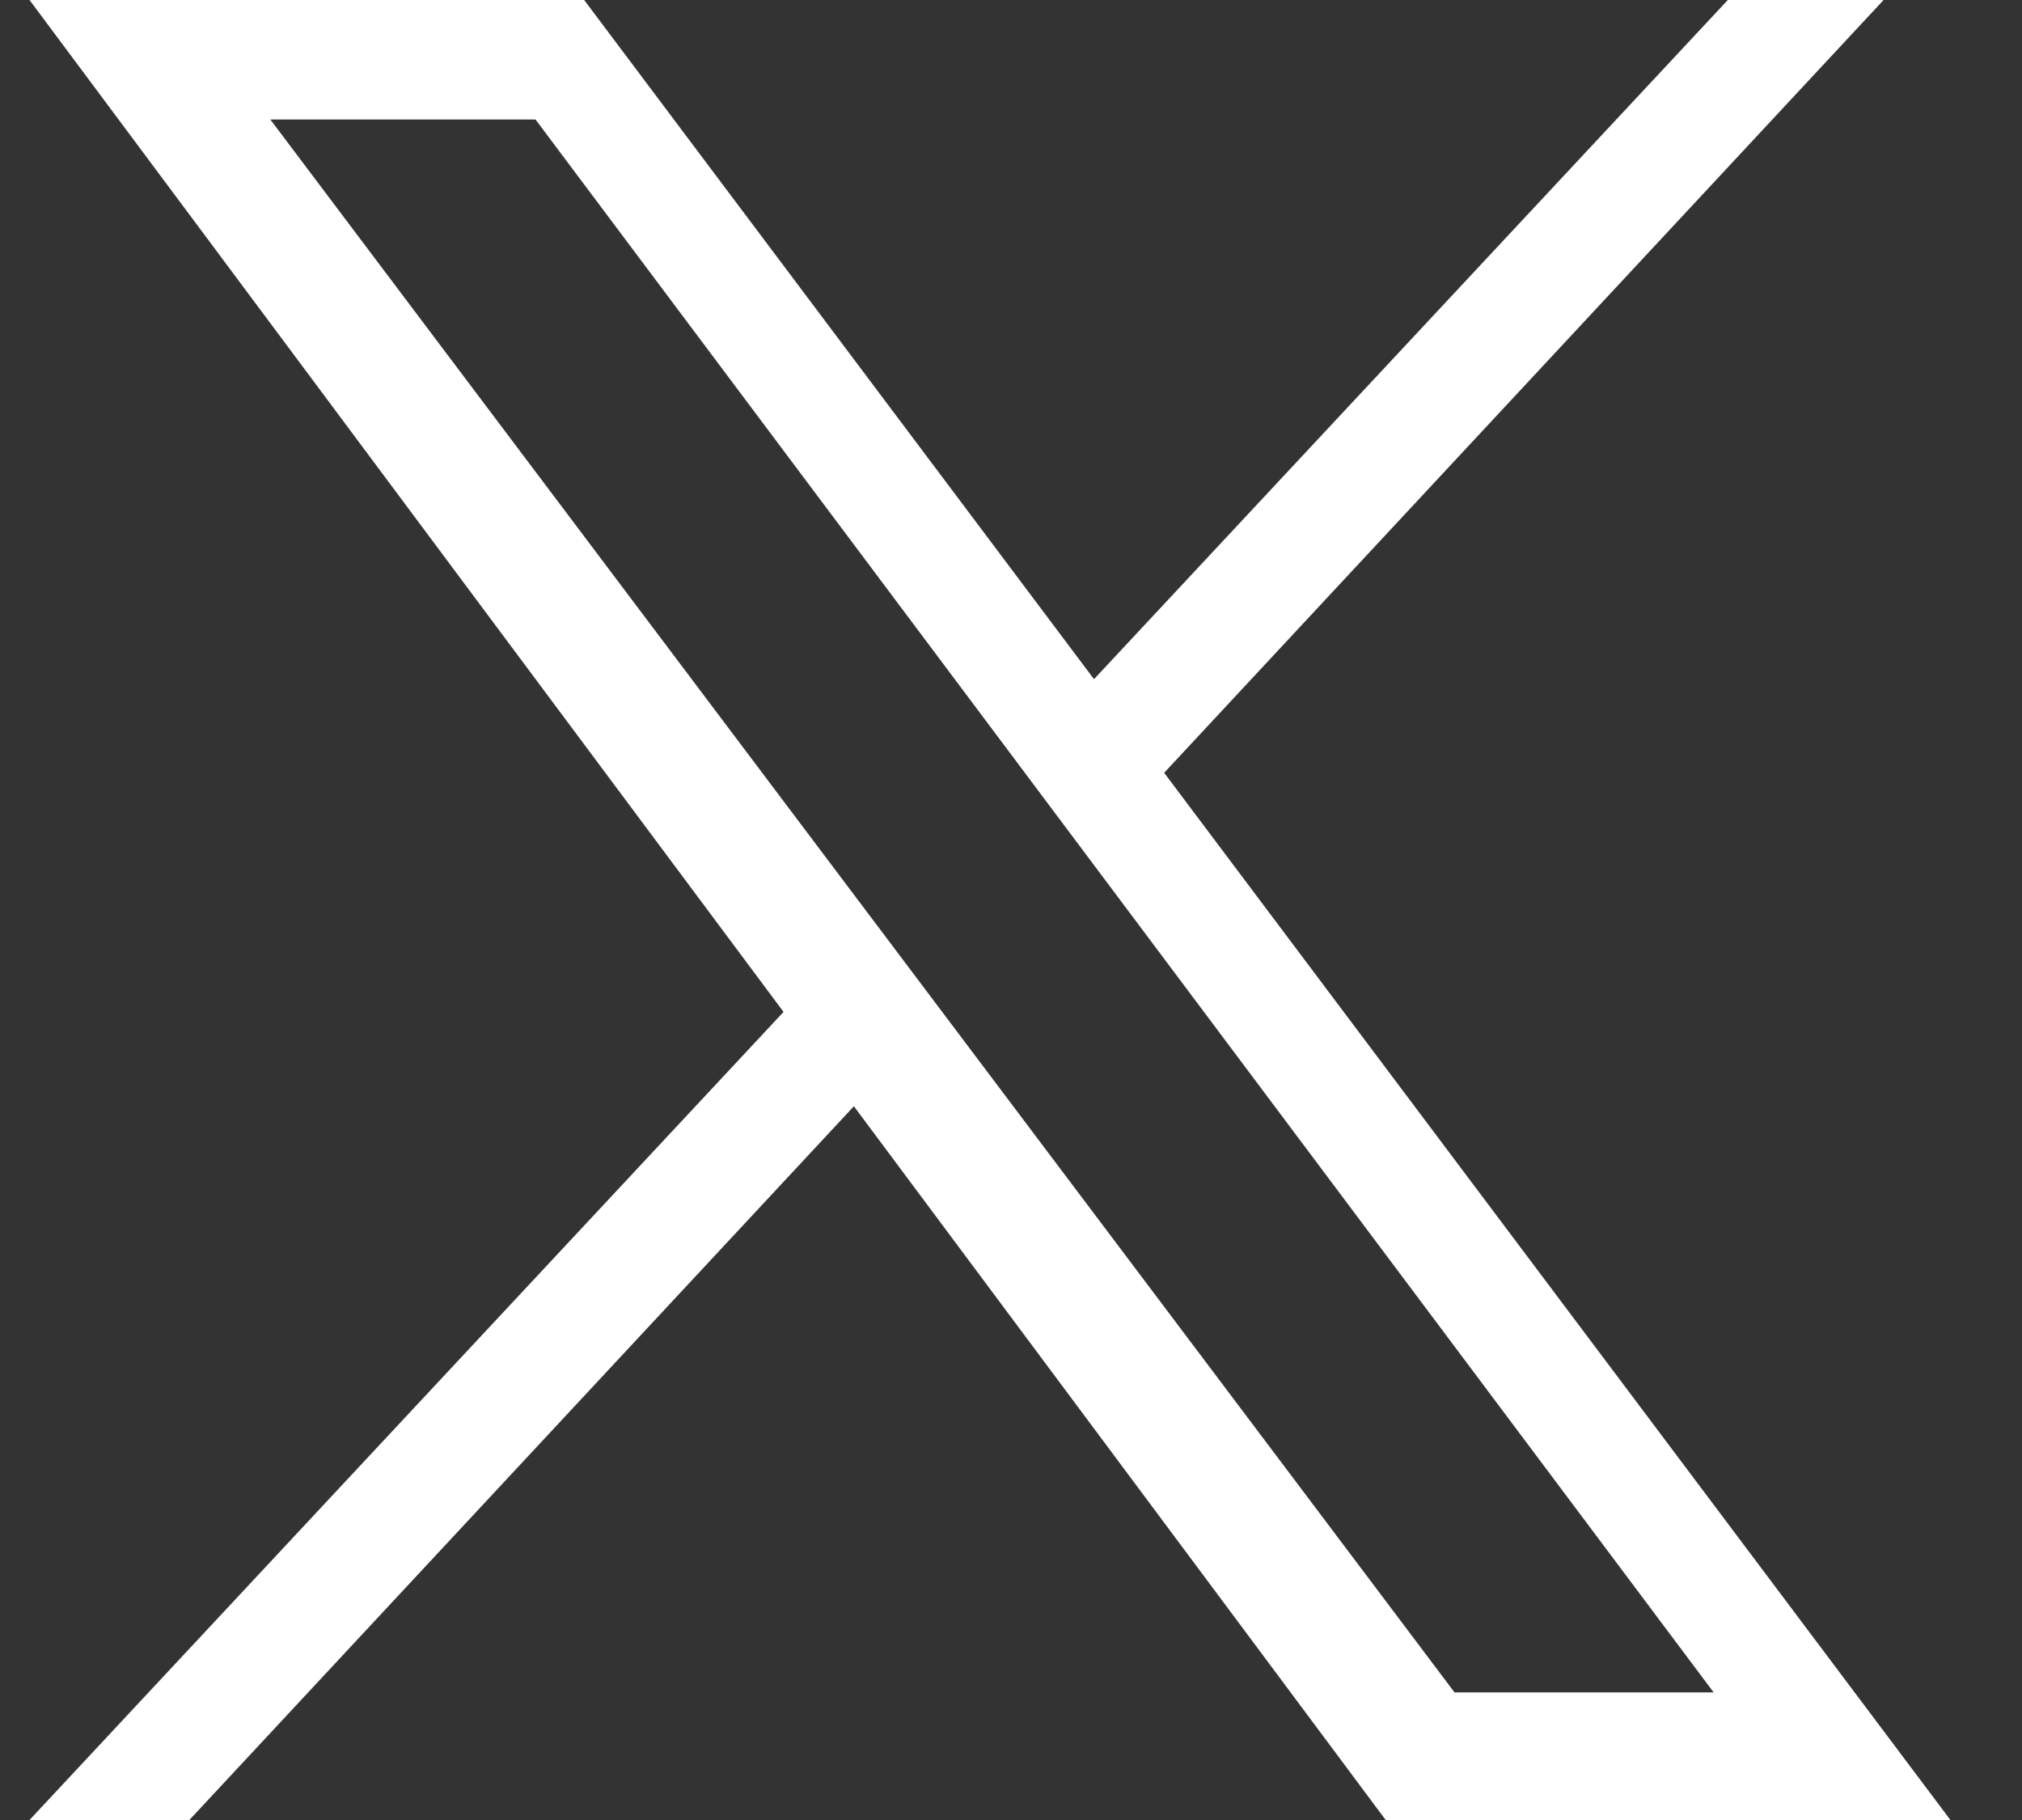 <svg width="20" height="18" viewBox="0 0 20 18" fill="none" xmlns="http://www.w3.org/2000/svg">
<rect x="0" y="0" width="20" height="18" fill="#333333" stroke="none"/>
<g clip-path="url(#clip0_101_839)">
<path d="M19.292 18H13.706L8.446 10.941L1.873 18H0.292L7.75 10.008L0.292 3.05176e-05H5.778L10.821 6.717L17.09 3.05176e-05H18.631L11.515 7.643L19.292 18ZM14.387 16.738H16.95L5.297 1.182H2.674L14.387 16.738H14.387Z" fill="white"/>
</g>
<defs>
<clipPath id="clip0_101_839">
<rect width="19" height="18" fill="white" transform="translate(0.292)"/>
</clipPath>
</defs>
</svg>
